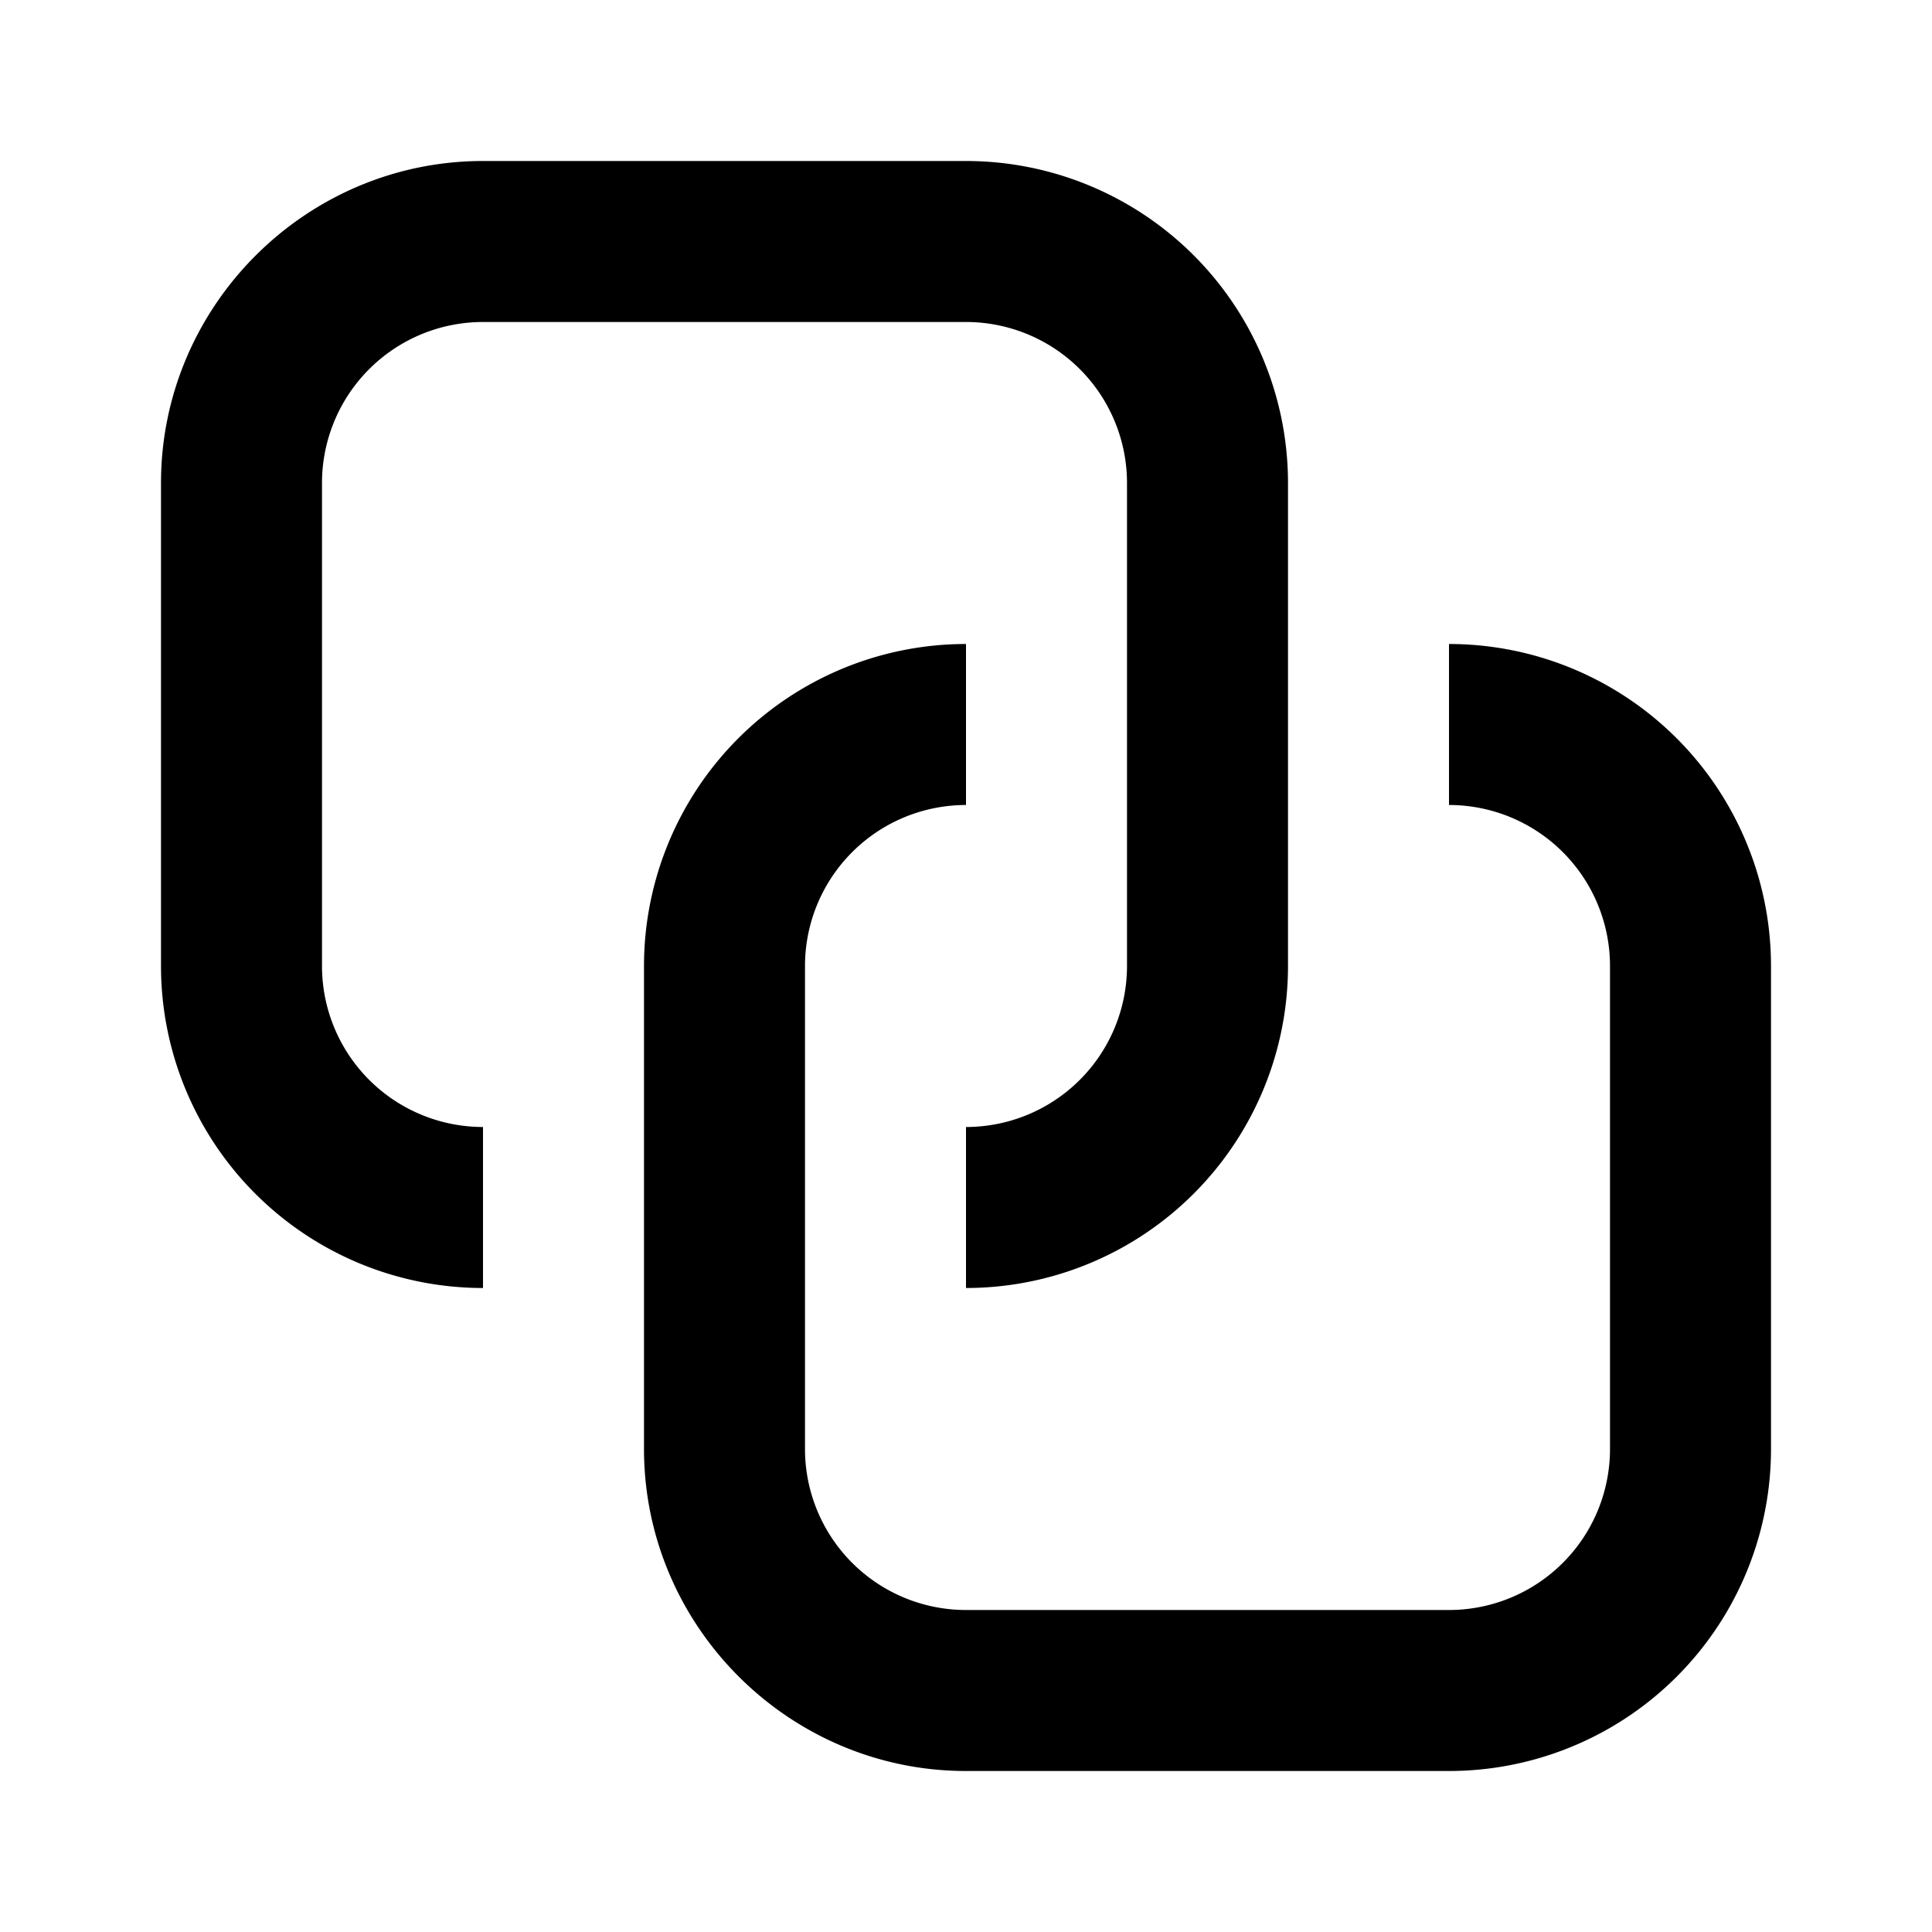 <svg width="12" height="12" viewBox="0 0 12 12" xmlns="http://www.w3.org/2000/svg"><path d="M1 3c0-1.1.9-2 2-2h3a2 2 0 0 1 2 2v3a2 2 0 0 1-2 2V7a1 1 0 0 0 1-1V3a1 1 0 0 0-1-1H3a1 1 0 0 0-1 1v3a1 1 0 0 0 1 1v1a2 2 0 0 1-2-2V3Zm3 6c0 1.1.9 2 2 2h3a2 2 0 0 0 2-2V6a2 2 0 0 0-2-2v1a1 1 0 0 1 1 1v3a1 1 0 0 1-1 1H6a1 1 0 0 1-1-1V6a1 1 0 0 1 1-1V4a2 2 0 0 0-2 2v3Z"/></svg>